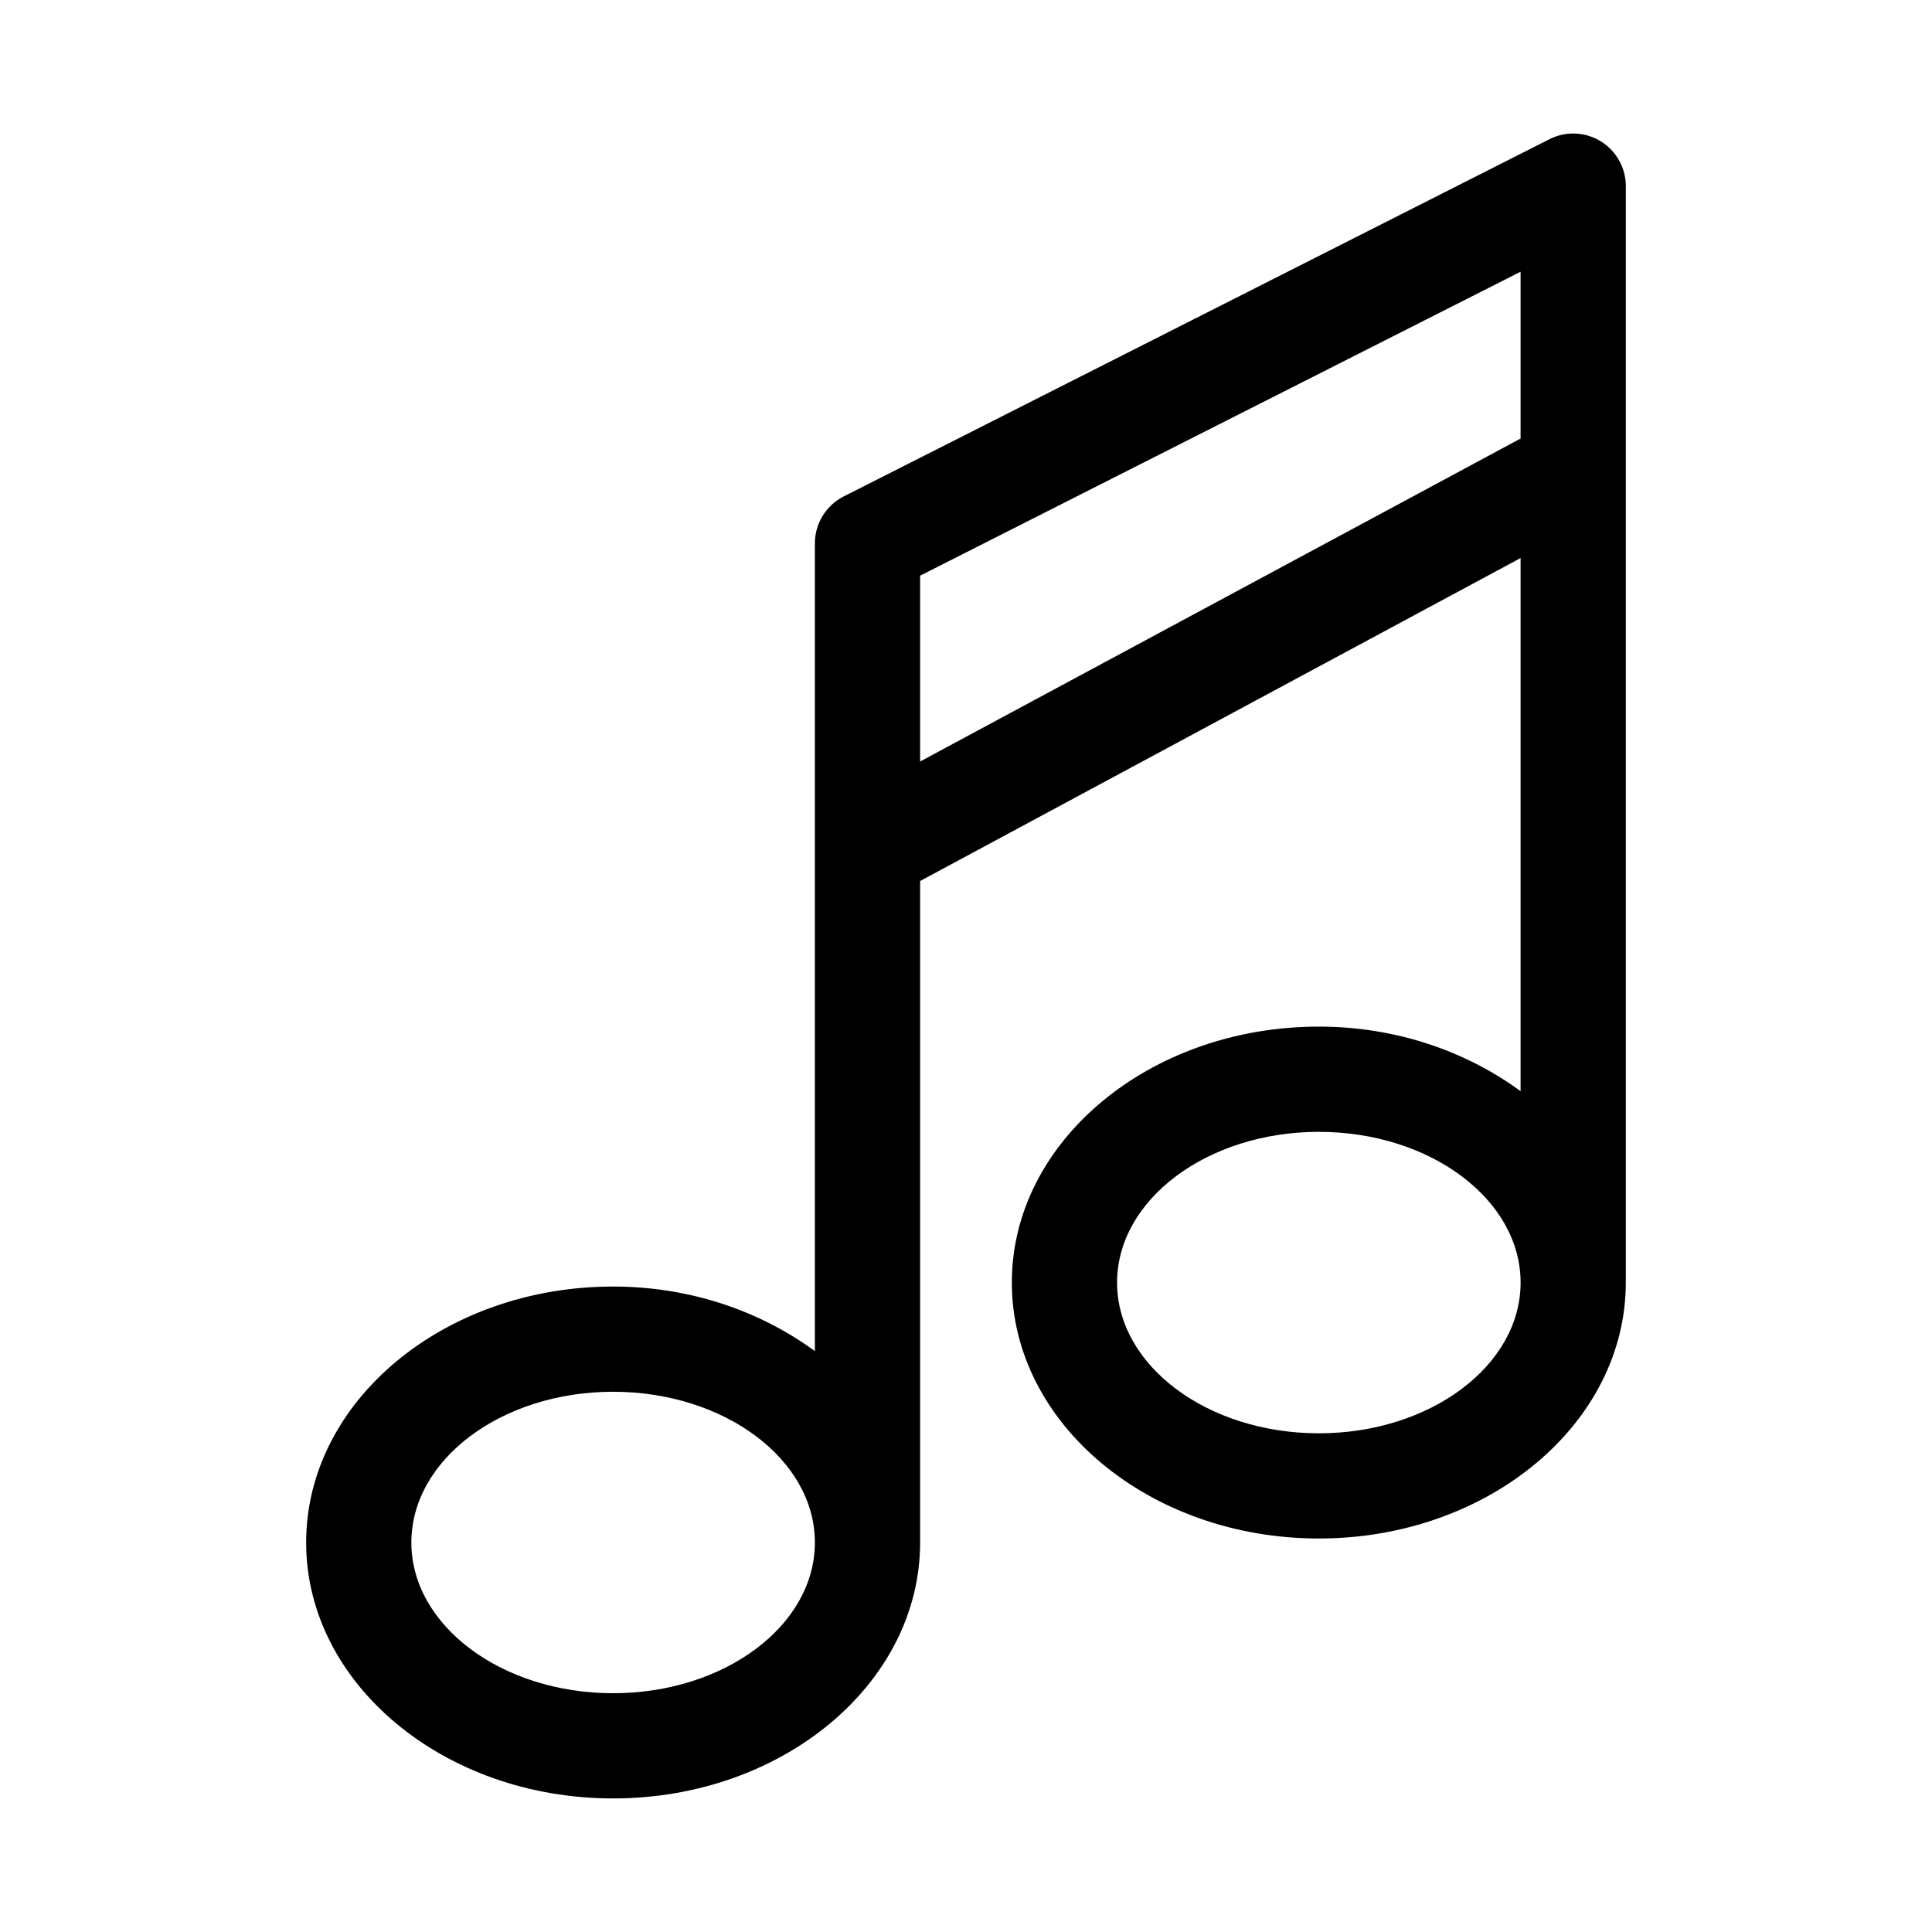 <?xml version="1.0" encoding="UTF-8"?>
<!-- The Best Svg Icon site in the world: iconSvg.co, Visit us! https://iconsvg.co -->
<svg fill="#000000" width="800px" height="800px" version="1.1" viewBox="144 144 512 512" xmlns="http://www.w3.org/2000/svg">
 <path d="m574.86 483.9v-290.57c0-4.848-2.516-9.34-6.644-11.883-4.129-2.531-9.277-2.758-13.598-0.555l-187.02 94.664c-4.684 2.371-7.644 7.18-7.644 12.438v214.07c-14.336-10.52-32.918-17.117-53.473-17.117-44.859 0-81.348 30.426-81.348 67.832 0 37.398 36.488 67.824 81.348 67.824s81.359-30.426 81.359-67.824v-175.3l159.13-85.594v141.29c-14.336-10.52-32.914-17.113-53.465-17.113-44.859 0-81.359 30.426-81.359 67.832 0 37.398 36.5 67.824 81.359 67.824s81.348-30.43 81.348-67.824zm-268.38 108.82c-29.484 0-53.465-17.918-53.465-39.941 0-22.031 23.98-39.949 53.465-39.949 29.48 0 53.473 17.918 53.473 39.949 0.004 22.023-23.988 39.941-53.473 39.941zm81.359-246.91v-49.246l159.13-80.551v44.203zm105.67 178.03c-29.484 0-53.473-17.918-53.473-39.941 0-22.031 23.992-39.949 53.473-39.949 29.484 0 53.465 17.918 53.465 39.949 0 22.023-23.984 39.941-53.465 39.941z"/>
</svg>